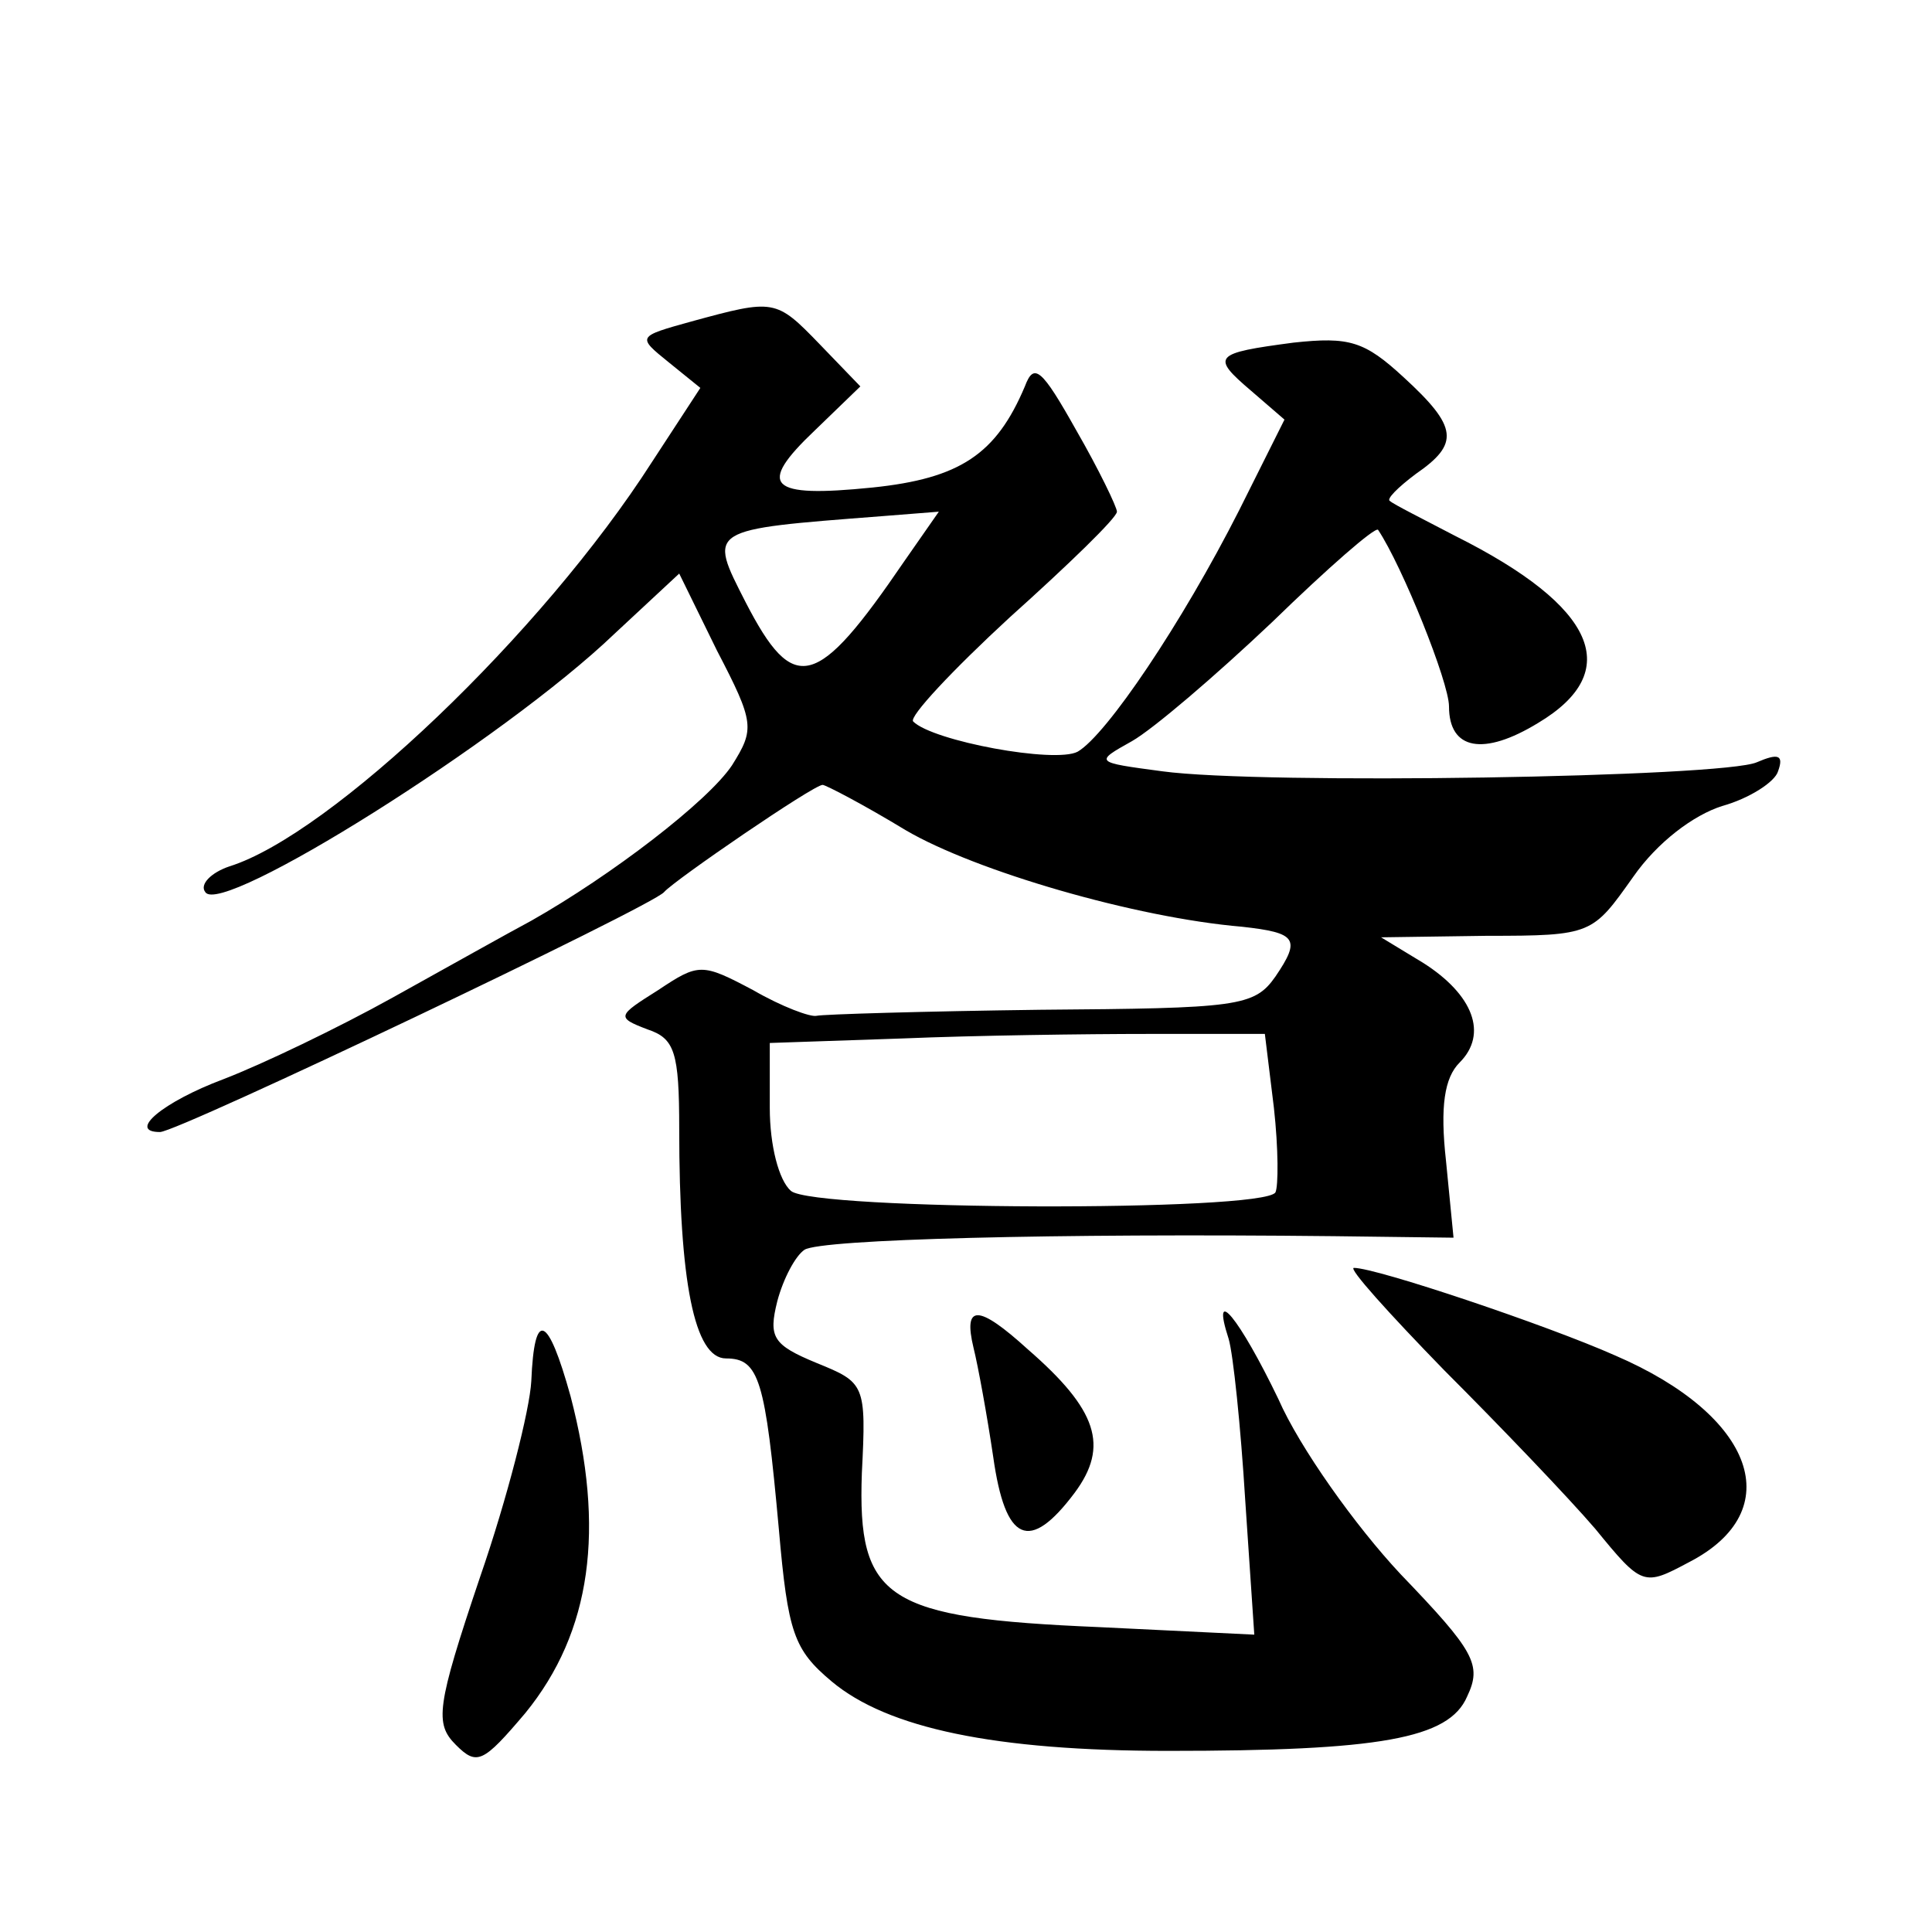 <?xml version="1.0" standalone="no"?>
<!DOCTYPE svg PUBLIC "-//W3C//DTD SVG 20010904//EN"
 "http://www.w3.org/TR/2001/REC-SVG-20010904/DTD/svg10.dtd">
<svg version="1.0" xmlns="http://www.w3.org/2000/svg"
 width="128pt" height="128pt" viewBox="0 0 128 128"
 preserveAspectRatio="xMidYMid meet">
<g transform="translate(0,128) scale(0.1,-0.1)"
fill="#0" stroke="none">
<path d="M458 1067 c-36 -10 -36 -10 -15 -27 l21 -17 -32 -49 c-73 -114 -213 -247
-280 -268 -12 -4 -20 -12 -16 -17 10 -17 198 101 271 171 l43 40 25 -51 c25 -48
25 -52 10 -76 -16 -24 -80 -73 -133 -103 -15 -8 -56 -31 -92 -51 -36 -20 -86 -44
-112 -54 -40 -15 -64 -35 -42 -35 12 0 327 150 334 159 7 8 99 71 105 71 2 0 27
-13 55 -30 46 -27 152 -58 223 -64 36 -4 39 -8 22 -33 -14 -20 -25 -21 -156 -22
-77 -1 -144 -3 -148 -4 -4 -1 -23 6 -42 17 -34 18 -36 18 -63 0 -27 -17 -28 -18
-7 -26 18 -6 21 -15 21 -66 0 -101 10 -152 31 -152 22 0 26 -14 35 -113 6 -69 10
-80 35 -101 37 -31 108 -46 223 -46 140 0 186 8 198 36 10 21 5 30 -44 81 -30 32
-67 84 -81 116 -26 54 -45 77 -33 40 3 -10 8 -58 11 -107 l6 -89 -103 5 c-141 6
-160 18 -157 102 3 59 2 60 -30 73 -29 12 -32 17 -26 41 4 15 12 30 18 34 11 7
166 11 351 9 l79 -1 -5 51 c-4 36 -1 55 9 65 19 19 9 45 -24 66 l-28 17 70 1 c70
0 70 1 97 39 16 23 40 41 59 47 18 5 35 16 37 23 4 11 0 12 -14 6 -22 -10 -328
-15 -394 -6 -45 6 -45 6 -20 20 14 8 55 43 93 79 37 36 68 63 70 61 16 -24 47 -101
47 -117 0 -29 23 -33 59 -11 57 34 39 77 -55 124 -21 11 -41 21 -43 23 -3 1 5 9
17 18 29 20 28 31 -8 64 -26 24 -36 27 -73 23 -53 -7 -55 -9 -28 -32 l22 -19 -30
-60 c-38 -75 -88 -149 -107 -160 -15 -8 -96 7 -109 20 -3 3 26 34 64 69 39 35 71
66 71 70 0 3 -12 28 -27 54 -23 41 -28 45 -34 29 -19 -45 -43 -61 -101 -67 -69
-7 -77 1 -38 38 l30 29 -27 28 c-29 30 -30 30 -85 15z m141 -159 c-58 -85 -73 -89
-105 -27 -25 49 -26 48 90 57 l38 3 -23 -33z m245 -362 c3 -27 3 -52 1 -56 -8 -13
-306 -12 -321 1 -8 7 -14 30 -14 55 l0 43 88 3 c48 2 121 3 163 3 l77 0 6 -49z
M957 372 c37 -37 82 -84 100 -105 31 -38 32 -38 62 -22 66 34 44 97 -49 137 -45
20 -158 58 -173 58 -4 0 23 -30 60 -68z M645 387 c3 -12 9 -45 13 -72 8 -57 24
-64 54 -24 23 31 15 55 -31 95 -33 30 -43 30 -36 1z M352 365 c-1 -19 -16 -78 -34
-130 -29 -86 -30 -97 -16 -111 14 -14 18 -12 46 21 44 54 53 122 30 210 -15 54
-24 58 -26 10z"/>
</g>
</svg>
